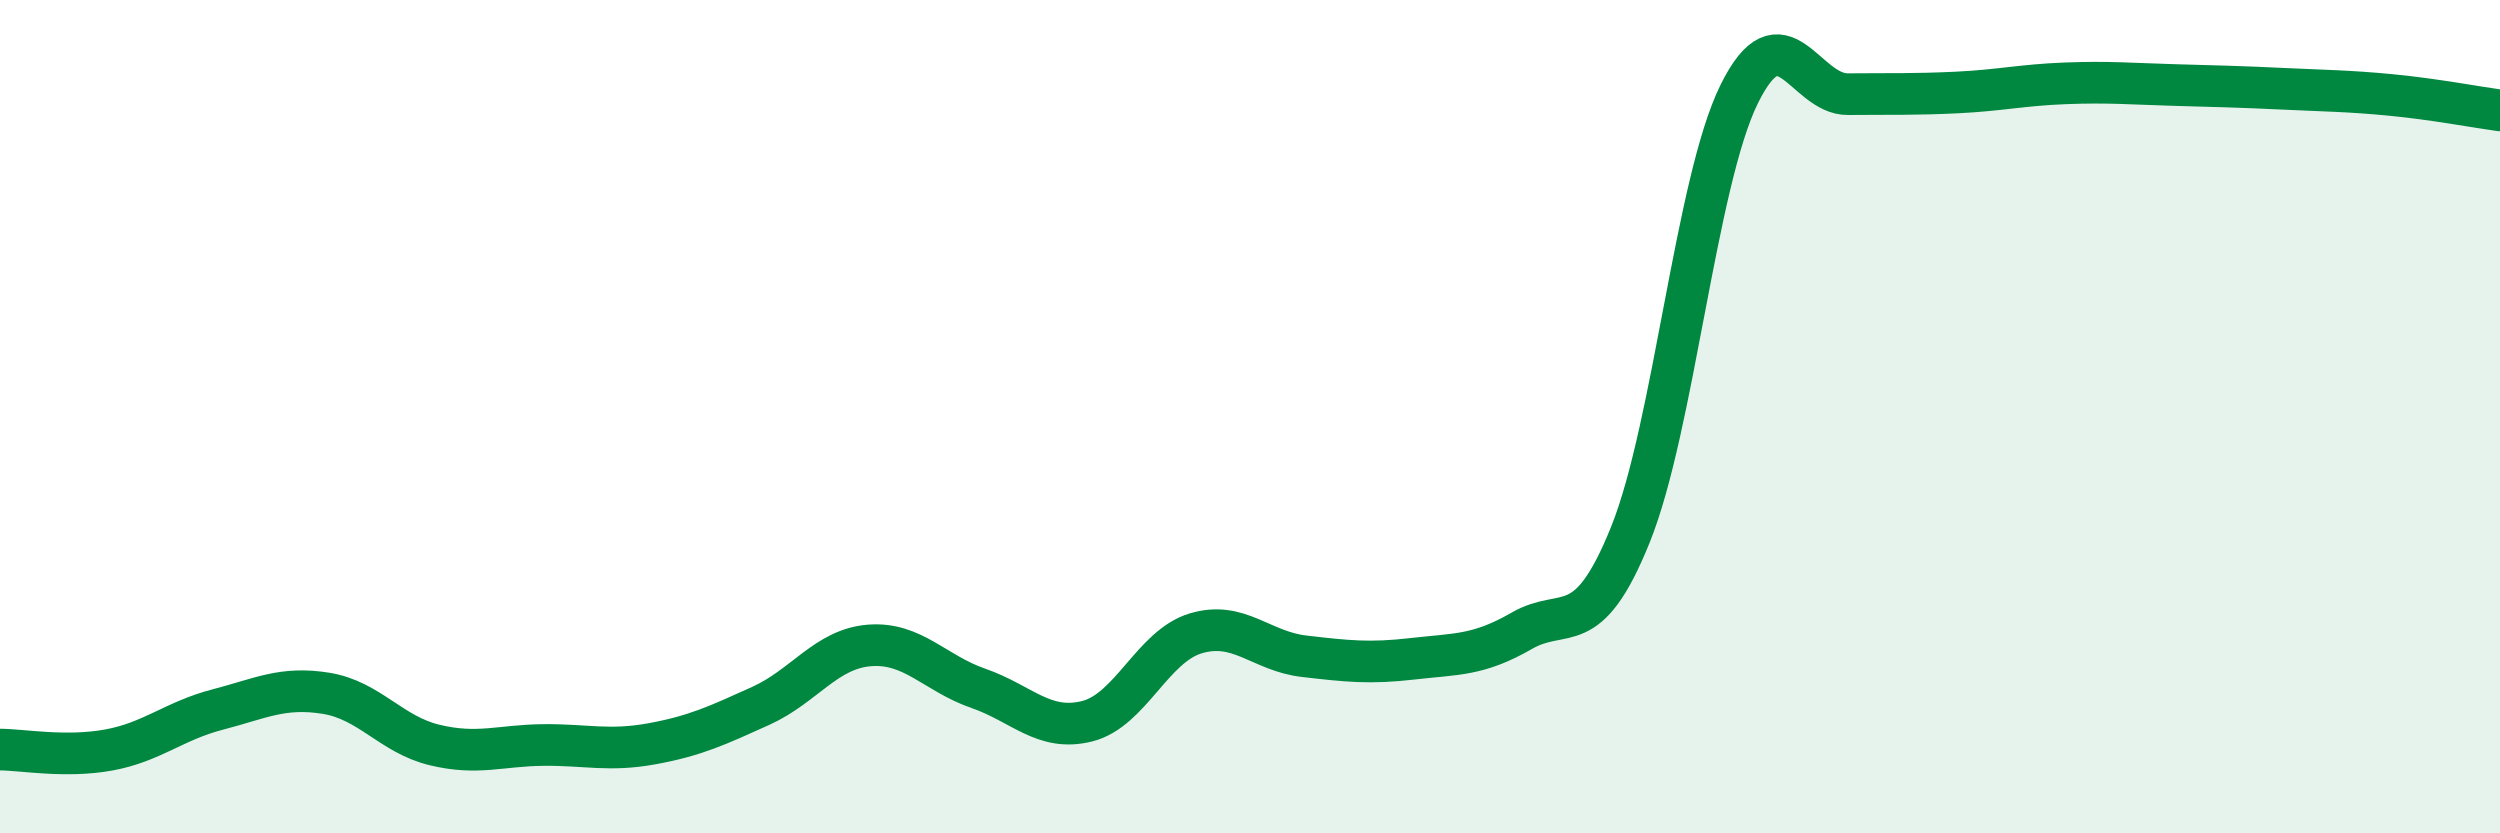 
    <svg width="60" height="20" viewBox="0 0 60 20" xmlns="http://www.w3.org/2000/svg">
      <path
        d="M 0,17.99 C 0.52,17.99 1.57,18.19 2.61,18 C 3.65,17.81 4.18,17.3 5.22,17.03 C 6.26,16.76 6.79,16.47 7.83,16.64 C 8.87,16.81 9.39,17.63 10.43,17.88 C 11.47,18.13 12,17.89 13.04,17.88 C 14.08,17.87 14.61,18.04 15.65,17.85 C 16.69,17.66 17.22,17.41 18.26,16.94 C 19.3,16.47 19.83,15.57 20.87,15.49 C 21.91,15.41 22.44,16.16 23.48,16.52 C 24.52,16.88 25.05,17.57 26.09,17.31 C 27.13,17.05 27.66,15.51 28.7,15.2 C 29.74,14.89 30.26,15.63 31.3,15.75 C 32.34,15.87 32.87,15.93 33.91,15.81 C 34.95,15.69 35.48,15.74 36.52,15.14 C 37.56,14.54 38.09,15.41 39.13,12.83 C 40.17,10.25 40.7,4.37 41.74,2.26 C 42.78,0.15 43.31,2.27 44.35,2.26 C 45.39,2.25 45.92,2.27 46.96,2.22 C 48,2.17 48.53,2.04 49.57,2 C 50.61,1.96 51.13,2.01 52.17,2.04 C 53.21,2.07 53.74,2.08 54.78,2.13 C 55.82,2.18 56.35,2.18 57.39,2.28 C 58.43,2.38 59.48,2.58 60,2.65L60 20L0 20Z"
        fill="#008740"
        opacity="0.1"
        stroke-linecap="round"
        stroke-linejoin="round"
      />
      <path
        d="M 0,17.99 C 0.52,17.99 1.57,18.19 2.61,18 C 3.65,17.81 4.18,17.3 5.22,17.03 C 6.26,16.76 6.79,16.47 7.83,16.64 C 8.87,16.81 9.39,17.63 10.43,17.88 C 11.47,18.13 12,17.89 13.04,17.88 C 14.08,17.87 14.61,18.04 15.65,17.85 C 16.69,17.66 17.22,17.41 18.26,16.94 C 19.3,16.47 19.83,15.57 20.87,15.49 C 21.91,15.41 22.44,16.16 23.48,16.52 C 24.52,16.88 25.05,17.57 26.09,17.31 C 27.13,17.05 27.66,15.51 28.7,15.2 C 29.74,14.89 30.26,15.63 31.3,15.75 C 32.34,15.87 32.87,15.93 33.91,15.81 C 34.95,15.69 35.48,15.74 36.52,15.14 C 37.56,14.54 38.09,15.41 39.13,12.83 C 40.17,10.25 40.7,4.37 41.74,2.26 C 42.78,0.15 43.31,2.27 44.35,2.26 C 45.39,2.25 45.92,2.27 46.96,2.22 C 48,2.17 48.53,2.04 49.57,2 C 50.61,1.96 51.13,2.01 52.17,2.04 C 53.21,2.07 53.74,2.08 54.78,2.13 C 55.82,2.18 56.35,2.18 57.39,2.28 C 58.43,2.38 59.48,2.58 60,2.65"
        stroke="#008740"
        stroke-width="1"
        fill="none"
        stroke-linecap="round"
        stroke-linejoin="round"
      />
    </svg>
  